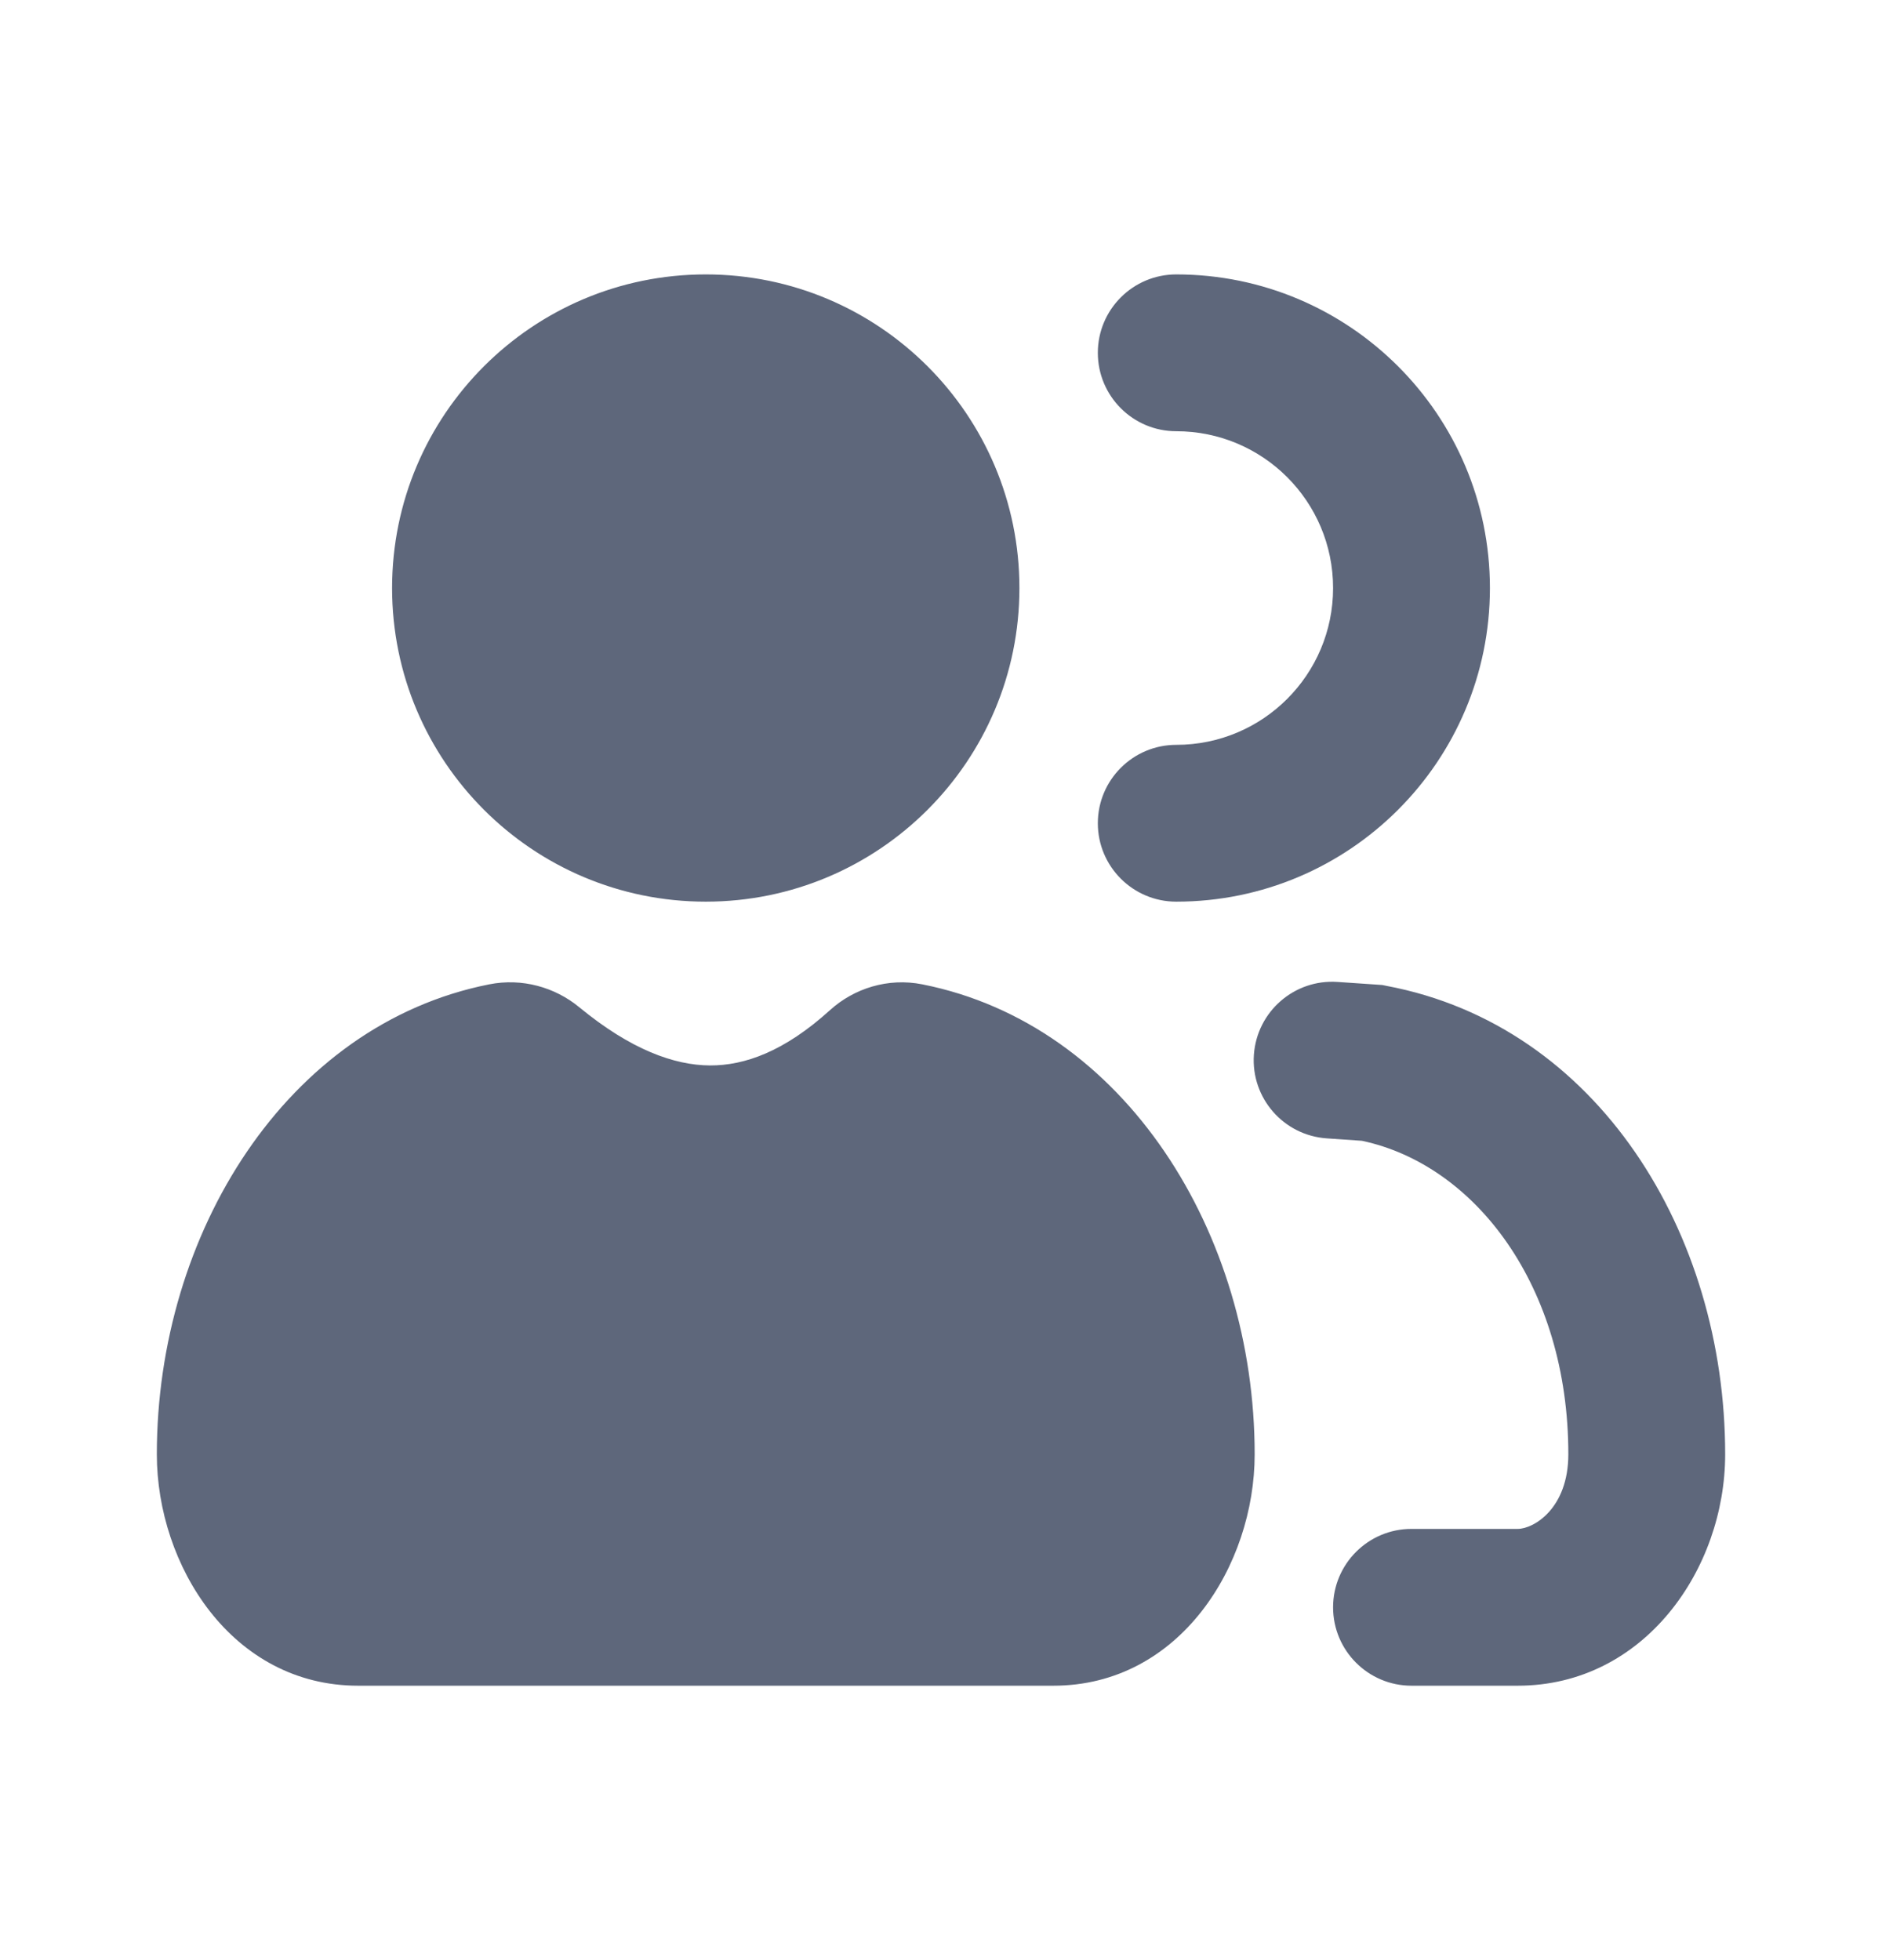<svg width="24" height="25" viewBox="0 0 24 25" fill="none" xmlns="http://www.w3.org/2000/svg">
<path fill-rule="evenodd" clip-rule="evenodd" d="M13 7.5C13 9.709 11.209 11.5 9 11.5C6.791 11.5 5 9.709 5 7.5C5 5.291 6.791 3.5 9 3.5C11.209 3.5 13 5.291 13 7.5ZM15 3.5C14.448 3.5 14 3.948 14 4.5C14 5.052 14.448 5.5 15 5.5C16.105 5.5 17 6.395 17 7.5C17 8.605 16.105 9.5 15 9.5C14.448 9.5 14 9.948 14 10.5C14 11.052 14.448 11.5 15 11.5C17.209 11.5 19 9.709 19 7.5C19 5.291 17.209 3.5 15 3.5ZM6.237 12.555C6.659 12.471 7.077 12.592 7.385 12.845C8.046 13.39 8.599 13.586 9.053 13.589C9.495 13.591 10.002 13.412 10.585 12.883C10.89 12.607 11.323 12.467 11.763 12.555C14.347 13.068 16 15.734 16 18.548C16 19.962 15.045 21.5 13.433 21.5H4.567C2.955 21.5 2 19.962 2 18.548C2 15.734 3.653 13.068 6.237 12.555ZM17.057 12.524C16.506 12.486 16.029 12.902 15.99 13.453C15.952 14.004 16.368 14.481 16.919 14.519L17.367 14.55C18.811 14.855 20 16.405 20 18.548C20 19.24 19.558 19.5 19.354 19.5H18C17.448 19.5 17 19.948 17 20.5C17 21.052 17.448 21.5 18 21.5H19.354C20.968 21.5 22 20.012 22 18.548C22 15.728 20.373 13.083 17.686 12.575L17.628 12.563L17.057 12.524Z" fill="#5E677B"/>
</svg>
